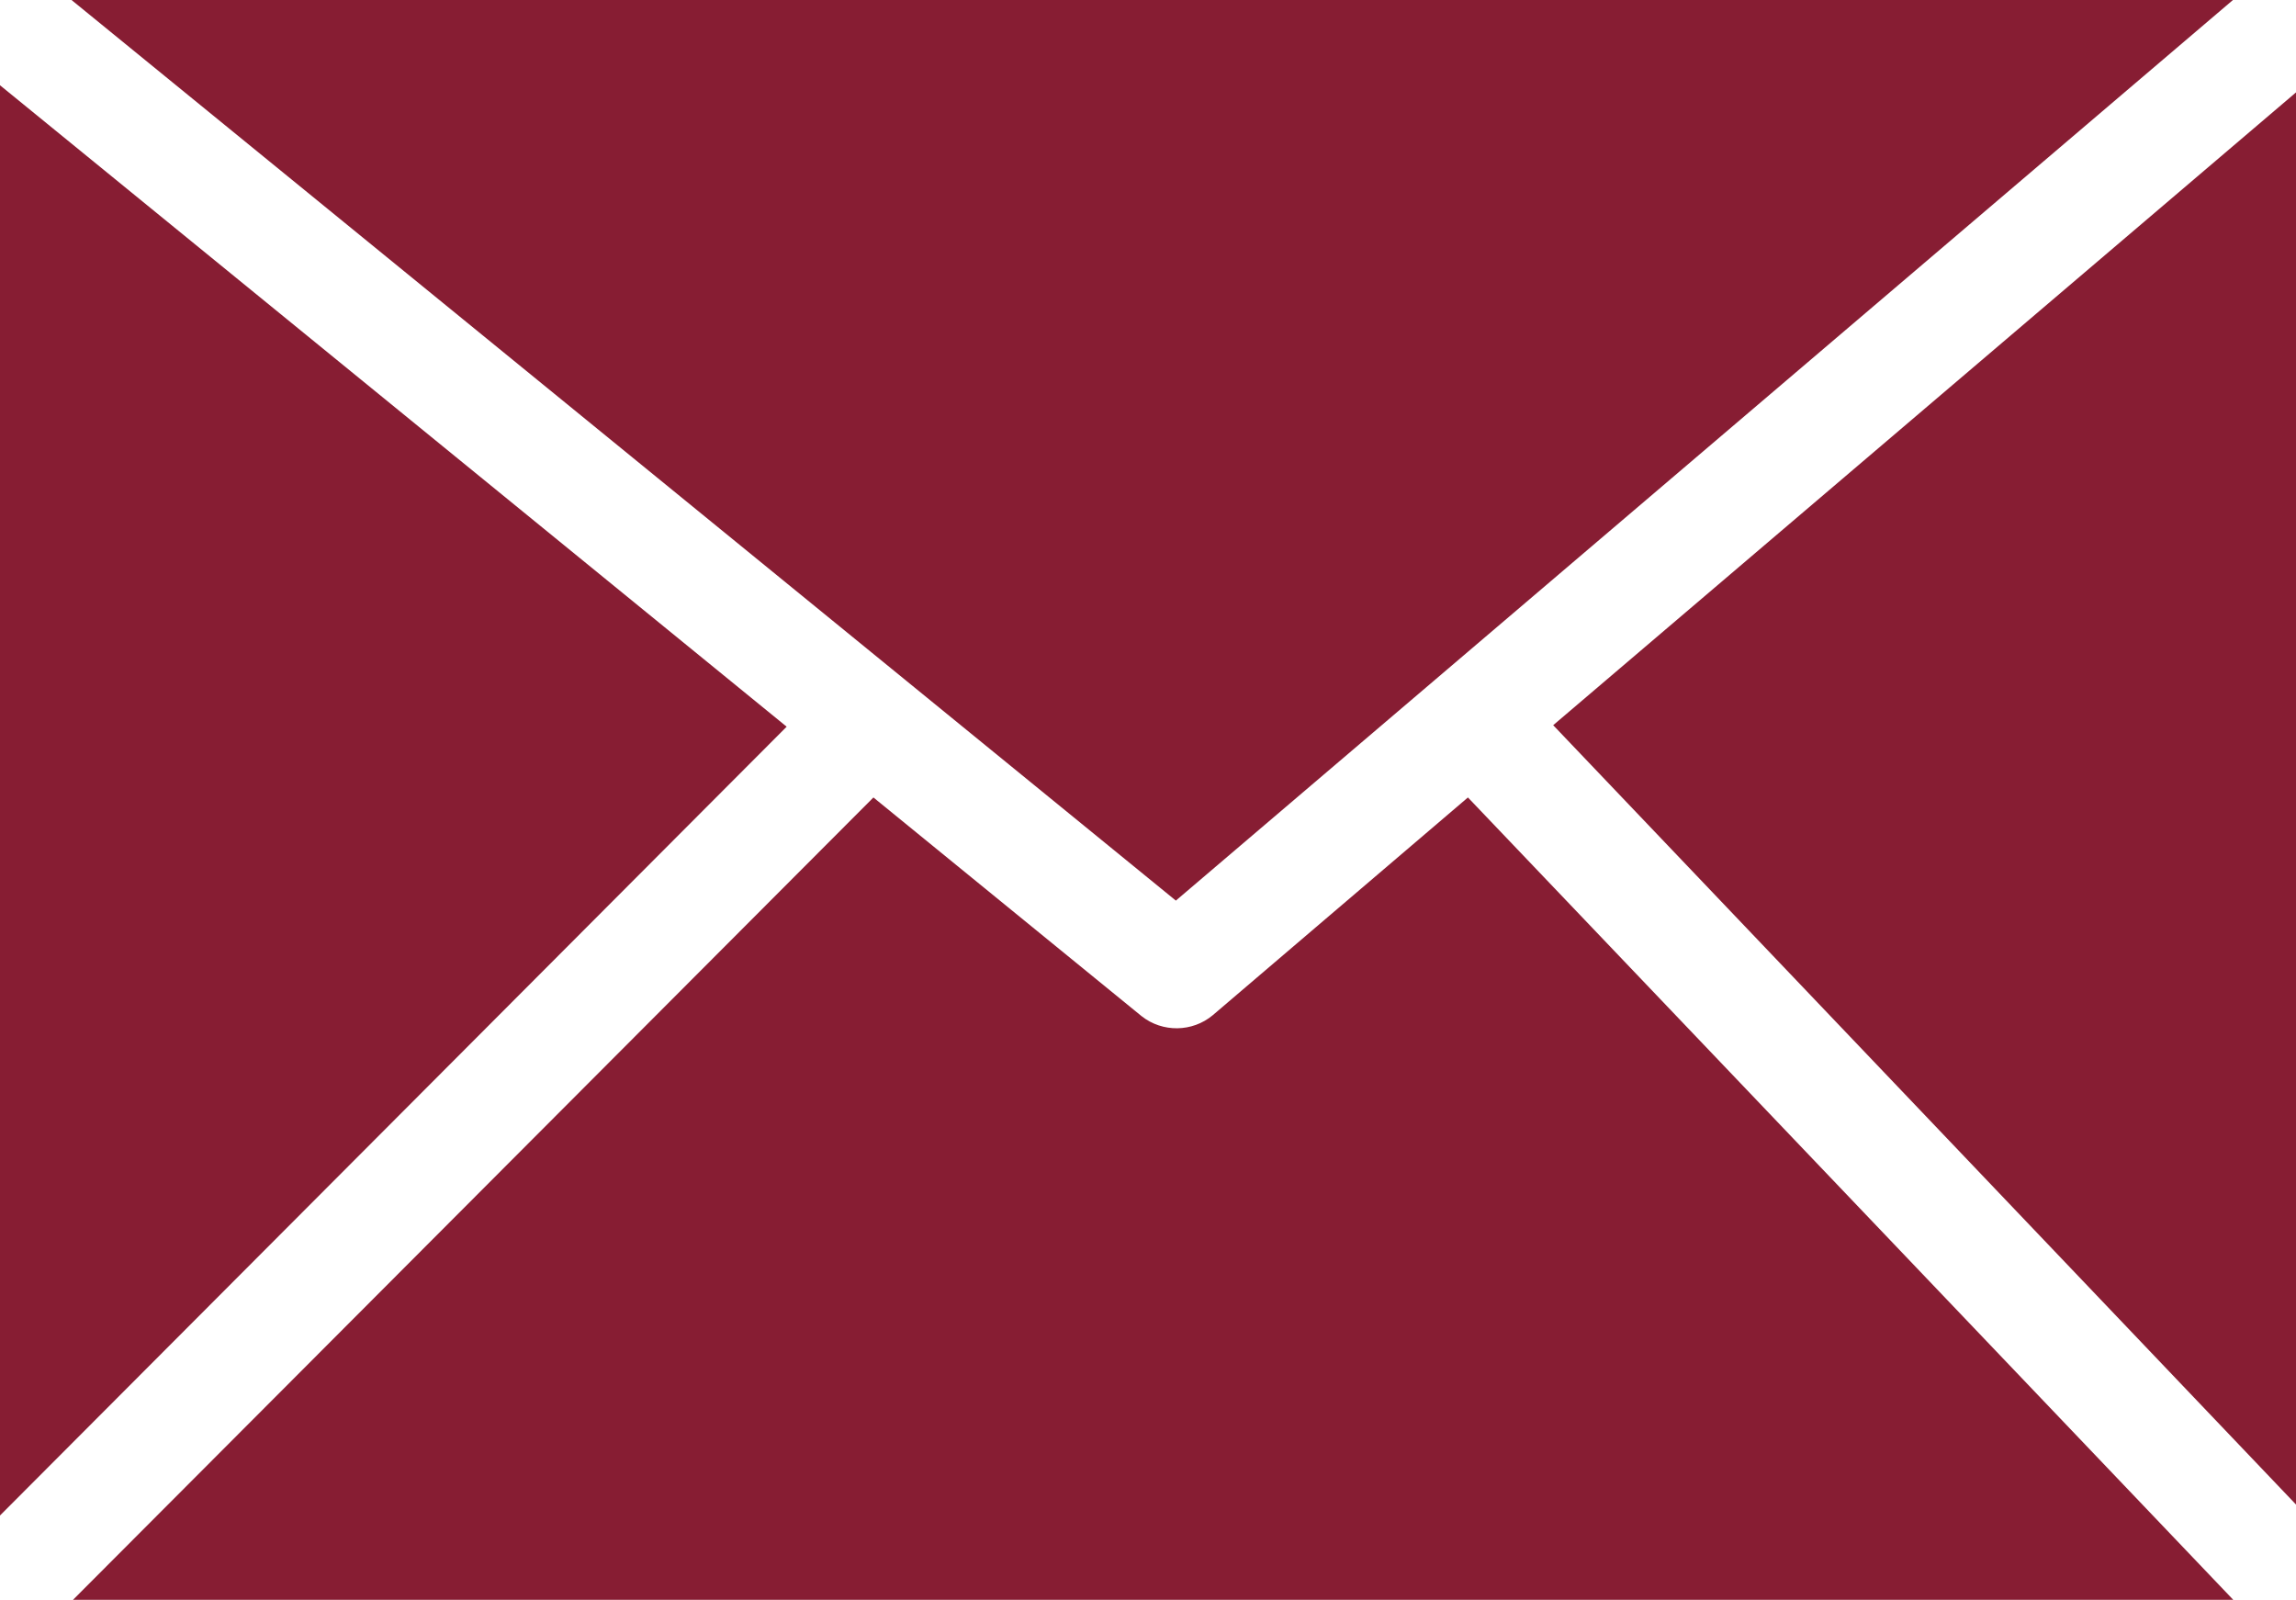 <?xml version="1.0" encoding="UTF-8" standalone="no"?>
<svg width="100%" height="100%" viewBox="0 0 122 85" version="1.1" xmlns="http://www.w3.org/2000/svg" xmlns:xlink="http://www.w3.org/1999/xlink" xml:space="preserve" xmlns:serif="http://www.serif.com/" style="fill-rule:evenodd;clip-rule:evenodd;stroke-linejoin:round;stroke-miterlimit:2;">
    <path d="M3.8,0L62.48,47.85L118.65,0L3.8,0ZM0,80.52L41.8,38.61L0,4.53L0,80.53L0,80.52ZM46.41,42.37L3.31,85.57L119.21,85.57L78,42.37L64.44,53.94C63.354,54.845 61.769,54.866 60.66,53.99L46.41,42.37ZM82.53,38.53L122.88,80.86L122.88,4.16L82.53,38.53Z" style="fill:rgb(135,29,51);fill-rule:nonzero;"/>
</svg>
